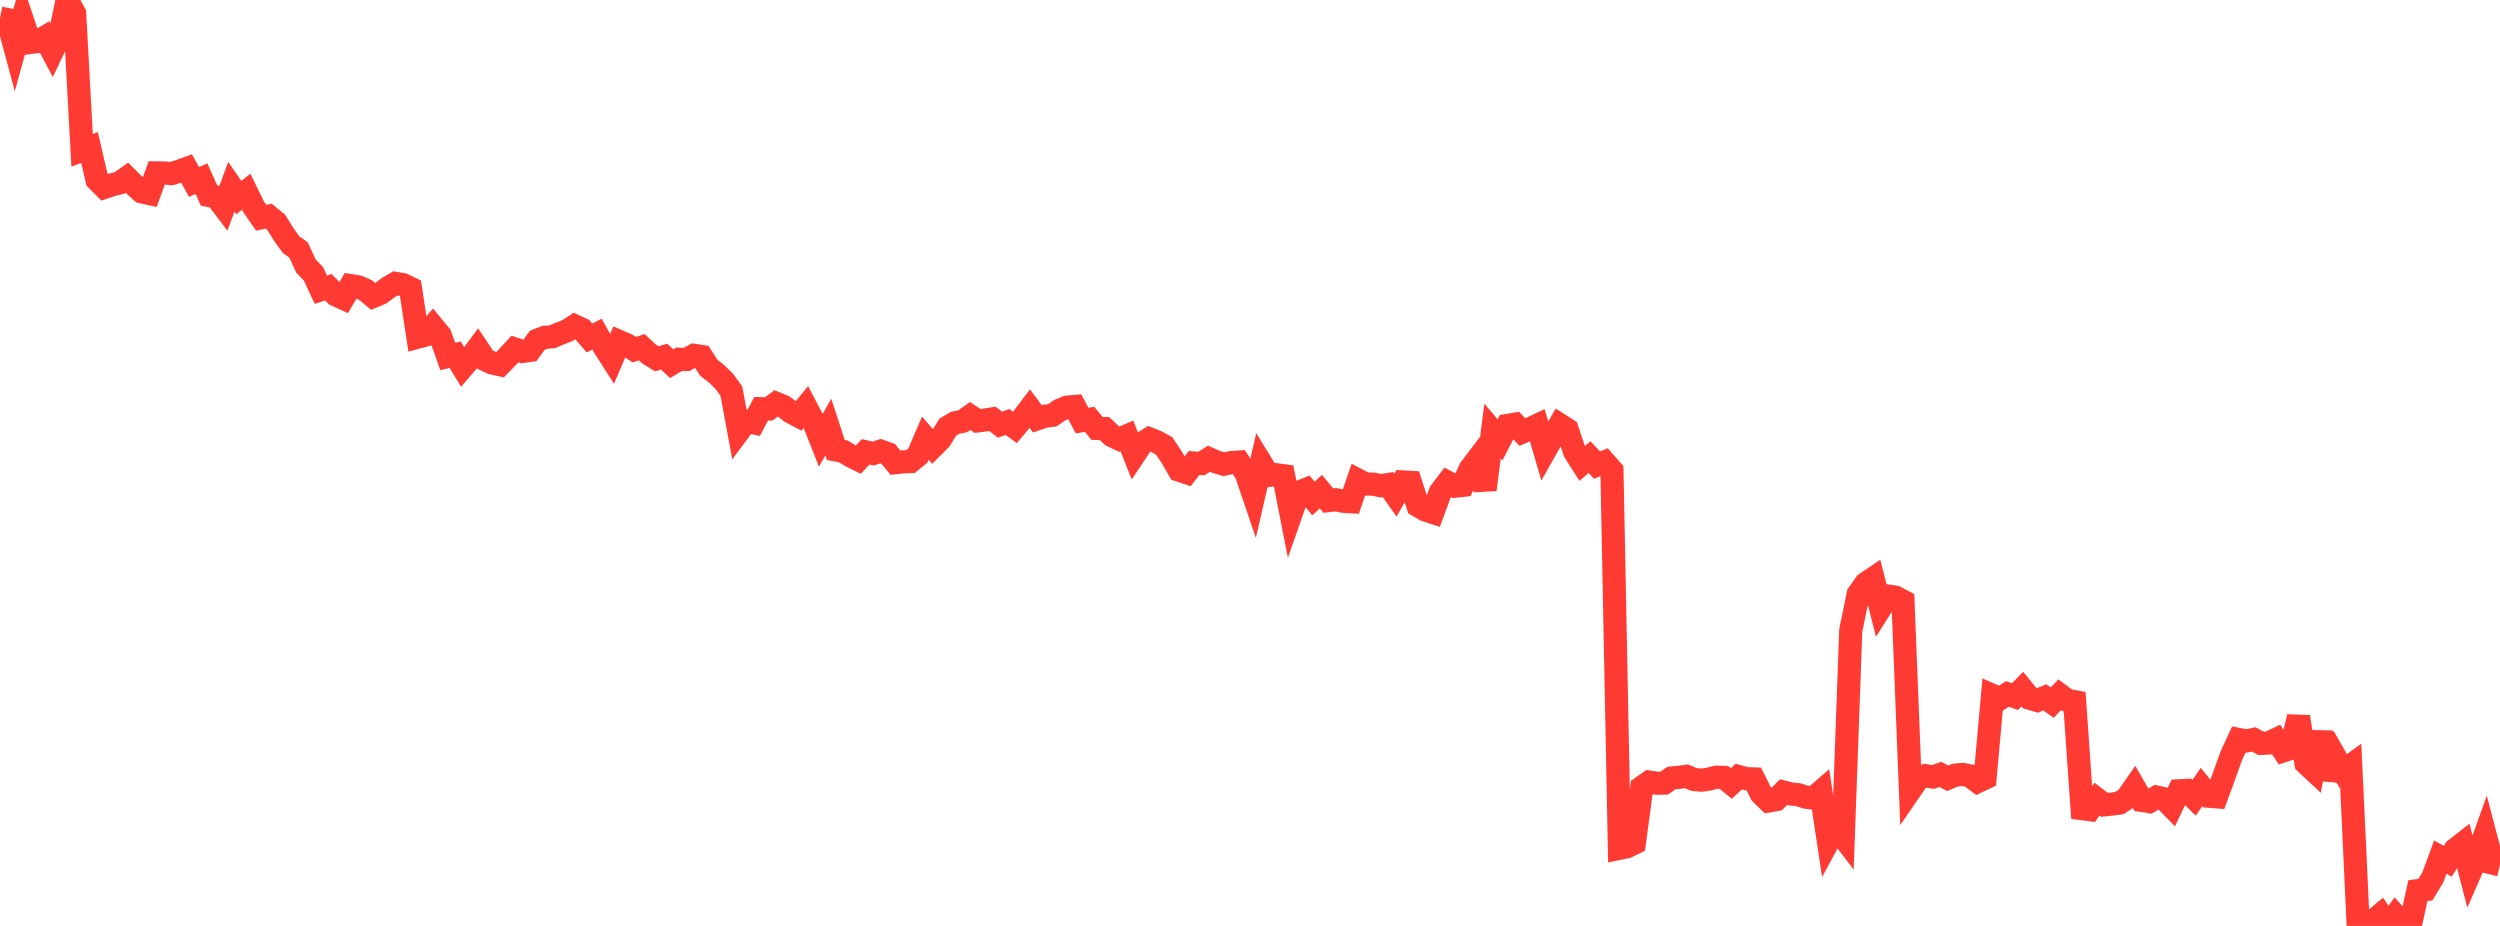 <?xml version="1.0" standalone="no"?>
<!DOCTYPE svg PUBLIC "-//W3C//DTD SVG 1.1//EN" "http://www.w3.org/Graphics/SVG/1.1/DTD/svg11.dtd">

<svg width="135" height="50" viewBox="0 0 135 50" preserveAspectRatio="none" 
  xmlns="http://www.w3.org/2000/svg"
  xmlns:xlink="http://www.w3.org/1999/xlink">


<polyline points="0.0, 0.978 0.403, 1.056 0.806, 2.551 1.209, 1.085 1.612, 2.296 2.015, 2.243 2.418, 2.012 2.821, 2.771 3.224, 1.923 3.627, 0.0 4.03, 0.725 4.433, 8.116 4.836, 7.967 5.239, 9.712 5.642, 10.116 6.045, 9.979 6.448, 9.881 6.851, 9.595 7.254, 9.994 7.657, 10.36 8.06, 10.449 8.463, 9.336 8.866, 9.341 9.269, 9.373 9.672, 9.246 10.075, 9.101 10.478, 9.828 10.881, 9.648 11.284, 10.557 11.687, 10.636 12.09, 11.171 12.493, 10.086 12.896, 10.668 13.299, 10.351 13.701, 11.177 14.104, 11.758 14.507, 11.67 14.91, 12.001 15.313, 12.645 15.716, 13.208 16.119, 13.498 16.522, 14.369 16.925, 14.785 17.328, 15.643 17.731, 15.51 18.134, 15.92 18.537, 16.107 18.94, 15.426 19.343, 15.491 19.746, 15.666 20.149, 16.008 20.552, 15.84 20.955, 15.54 21.358, 15.302 21.761, 15.37 22.164, 15.567 22.567, 18.204 22.97, 18.096 23.373, 17.629 23.776, 18.117 24.179, 19.251 24.582, 19.154 24.985, 19.825 25.388, 19.358 25.791, 18.814 26.194, 19.42 26.597, 19.606 27.0, 19.695 27.403, 19.286 27.806, 18.846 28.209, 18.981 28.612, 18.923 29.015, 18.374 29.418, 18.217 29.821, 18.187 30.224, 18.013 30.627, 17.859 31.03, 17.598 31.433, 17.786 31.836, 18.252 32.239, 18.043 32.642, 18.765 33.045, 19.392 33.448, 18.448 33.851, 18.623 34.254, 18.883 34.657, 18.749 35.06, 19.125 35.463, 19.375 35.866, 19.259 36.269, 19.639 36.672, 19.399 37.075, 19.41 37.478, 19.188 37.881, 19.25 38.284, 19.869 38.687, 20.179 39.09, 20.568 39.493, 21.119 39.896, 23.285 40.299, 22.744 40.701, 22.833 41.104, 22.07 41.507, 22.083 41.91, 21.782 42.313, 21.946 42.716, 22.254 43.119, 22.466 43.522, 21.975 43.925, 22.745 44.328, 23.764 44.731, 23.064 45.134, 24.297 45.537, 24.375 45.94, 24.621 46.343, 24.823 46.746, 24.401 47.149, 24.491 47.552, 24.361 47.955, 24.503 48.358, 24.984 48.761, 24.94 49.164, 24.925 49.567, 24.596 49.97, 23.66 50.373, 24.128 50.776, 23.726 51.179, 23.065 51.582, 22.83 51.985, 22.75 52.388, 22.465 52.791, 22.729 53.194, 22.678 53.597, 22.619 54.0, 22.933 54.403, 22.787 54.806, 23.08 55.209, 22.6 55.612, 22.069 56.015, 22.615 56.418, 22.478 56.821, 22.427 57.224, 22.151 57.627, 21.985 58.03, 21.951 58.433, 22.712 58.836, 22.642 59.239, 23.135 59.642, 23.143 60.045, 23.522 60.448, 23.714 60.851, 23.539 61.254, 24.553 61.657, 23.947 62.06, 23.698 62.463, 23.859 62.866, 24.081 63.269, 24.685 63.672, 25.387 64.075, 25.522 64.478, 25.002 64.881, 25.03 65.284, 24.771 65.687, 24.95 66.09, 25.066 66.493, 24.979 66.896, 24.952 67.299, 25.579 67.701, 26.763 68.104, 25.016 68.507, 25.672 68.91, 25.634 69.313, 25.689 69.716, 27.742 70.119, 26.589 70.522, 26.427 70.925, 26.92 71.328, 26.549 71.731, 27.031 72.134, 26.985 72.537, 27.069 72.94, 27.093 73.343, 25.931 73.746, 26.139 74.149, 26.143 74.552, 26.227 74.955, 26.165 75.358, 26.733 75.761, 26.025 76.164, 26.048 76.567, 27.304 76.97, 27.541 77.373, 27.671 77.776, 26.577 78.179, 26.047 78.582, 26.254 78.985, 26.21 79.388, 25.325 79.791, 24.794 80.194, 26.439 80.597, 23.282 81.0, 23.755 81.403, 22.974 81.806, 22.906 82.209, 23.33 82.612, 23.161 83.015, 22.969 83.418, 24.351 83.821, 23.636 84.224, 22.938 84.627, 23.194 85.03, 24.394 85.433, 25.026 85.836, 24.686 86.239, 25.113 86.642, 24.95 87.045, 25.409 87.448, 45.807 87.851, 45.724 88.254, 45.526 88.657, 42.517 89.06, 42.232 89.463, 42.296 89.866, 42.287 90.269, 42.011 90.672, 41.975 91.075, 41.921 91.478, 42.093 91.881, 42.13 92.284, 42.071 92.687, 41.968 93.09, 41.979 93.493, 42.307 93.896, 41.936 94.299, 42.047 94.701, 42.061 95.104, 42.86 95.507, 43.25 95.91, 43.18 96.313, 42.772 96.716, 42.876 97.119, 42.917 97.522, 43.049 97.925, 43.097 98.328, 42.75 98.731, 45.416 99.134, 44.668 99.537, 45.195 99.94, 34.051 100.343, 32.085 100.746, 31.515 101.149, 31.241 101.552, 32.824 101.955, 32.187 102.358, 32.251 102.761, 32.463 103.164, 42.649 103.567, 42.062 103.97, 41.887 104.373, 41.958 104.776, 41.816 105.179, 42.026 105.582, 41.856 105.985, 41.819 106.388, 41.901 106.791, 42.206 107.194, 42.015 107.597, 37.553 108.0, 37.727 108.403, 37.473 108.806, 37.619 109.209, 37.212 109.612, 37.709 110.015, 37.826 110.418, 37.658 110.821, 37.941 111.224, 37.517 111.627, 37.814 112.03, 37.89 112.433, 43.668 112.836, 43.719 113.239, 43.156 113.642, 43.462 114.045, 43.419 114.448, 43.366 114.851, 43.096 115.254, 42.52 115.657, 43.224 116.06, 43.286 116.463, 43.044 116.866, 43.134 117.269, 43.546 117.672, 42.703 118.075, 42.683 118.478, 43.08 118.881, 42.501 119.284, 42.996 119.687, 43.028 120.09, 41.929 120.493, 40.806 120.896, 39.932 121.299, 40.01 121.701, 39.929 122.104, 40.146 122.507, 40.123 122.91, 39.93 123.313, 40.539 123.716, 40.402 124.119, 38.711 124.522, 41.21 124.925, 41.587 125.328, 39.54 125.731, 42.071 126.134, 40.933 126.537, 41.637 126.94, 41.344 127.343, 49.971 127.746, 49.81 128.149, 49.739 128.552, 49.399 128.955, 50.0 129.358, 49.448 129.761, 49.892 130.164, 49.934 130.567, 48.094 130.97, 48.043 131.373, 47.38 131.776, 46.285 132.179, 46.509 132.582, 45.872 132.985, 45.558 133.388, 47.111 133.791, 46.194 134.194, 45.073 134.597, 46.61 135.0, 46.711" fill="none" stroke="#ff3a33" stroke-width="1.25"/>

</svg>